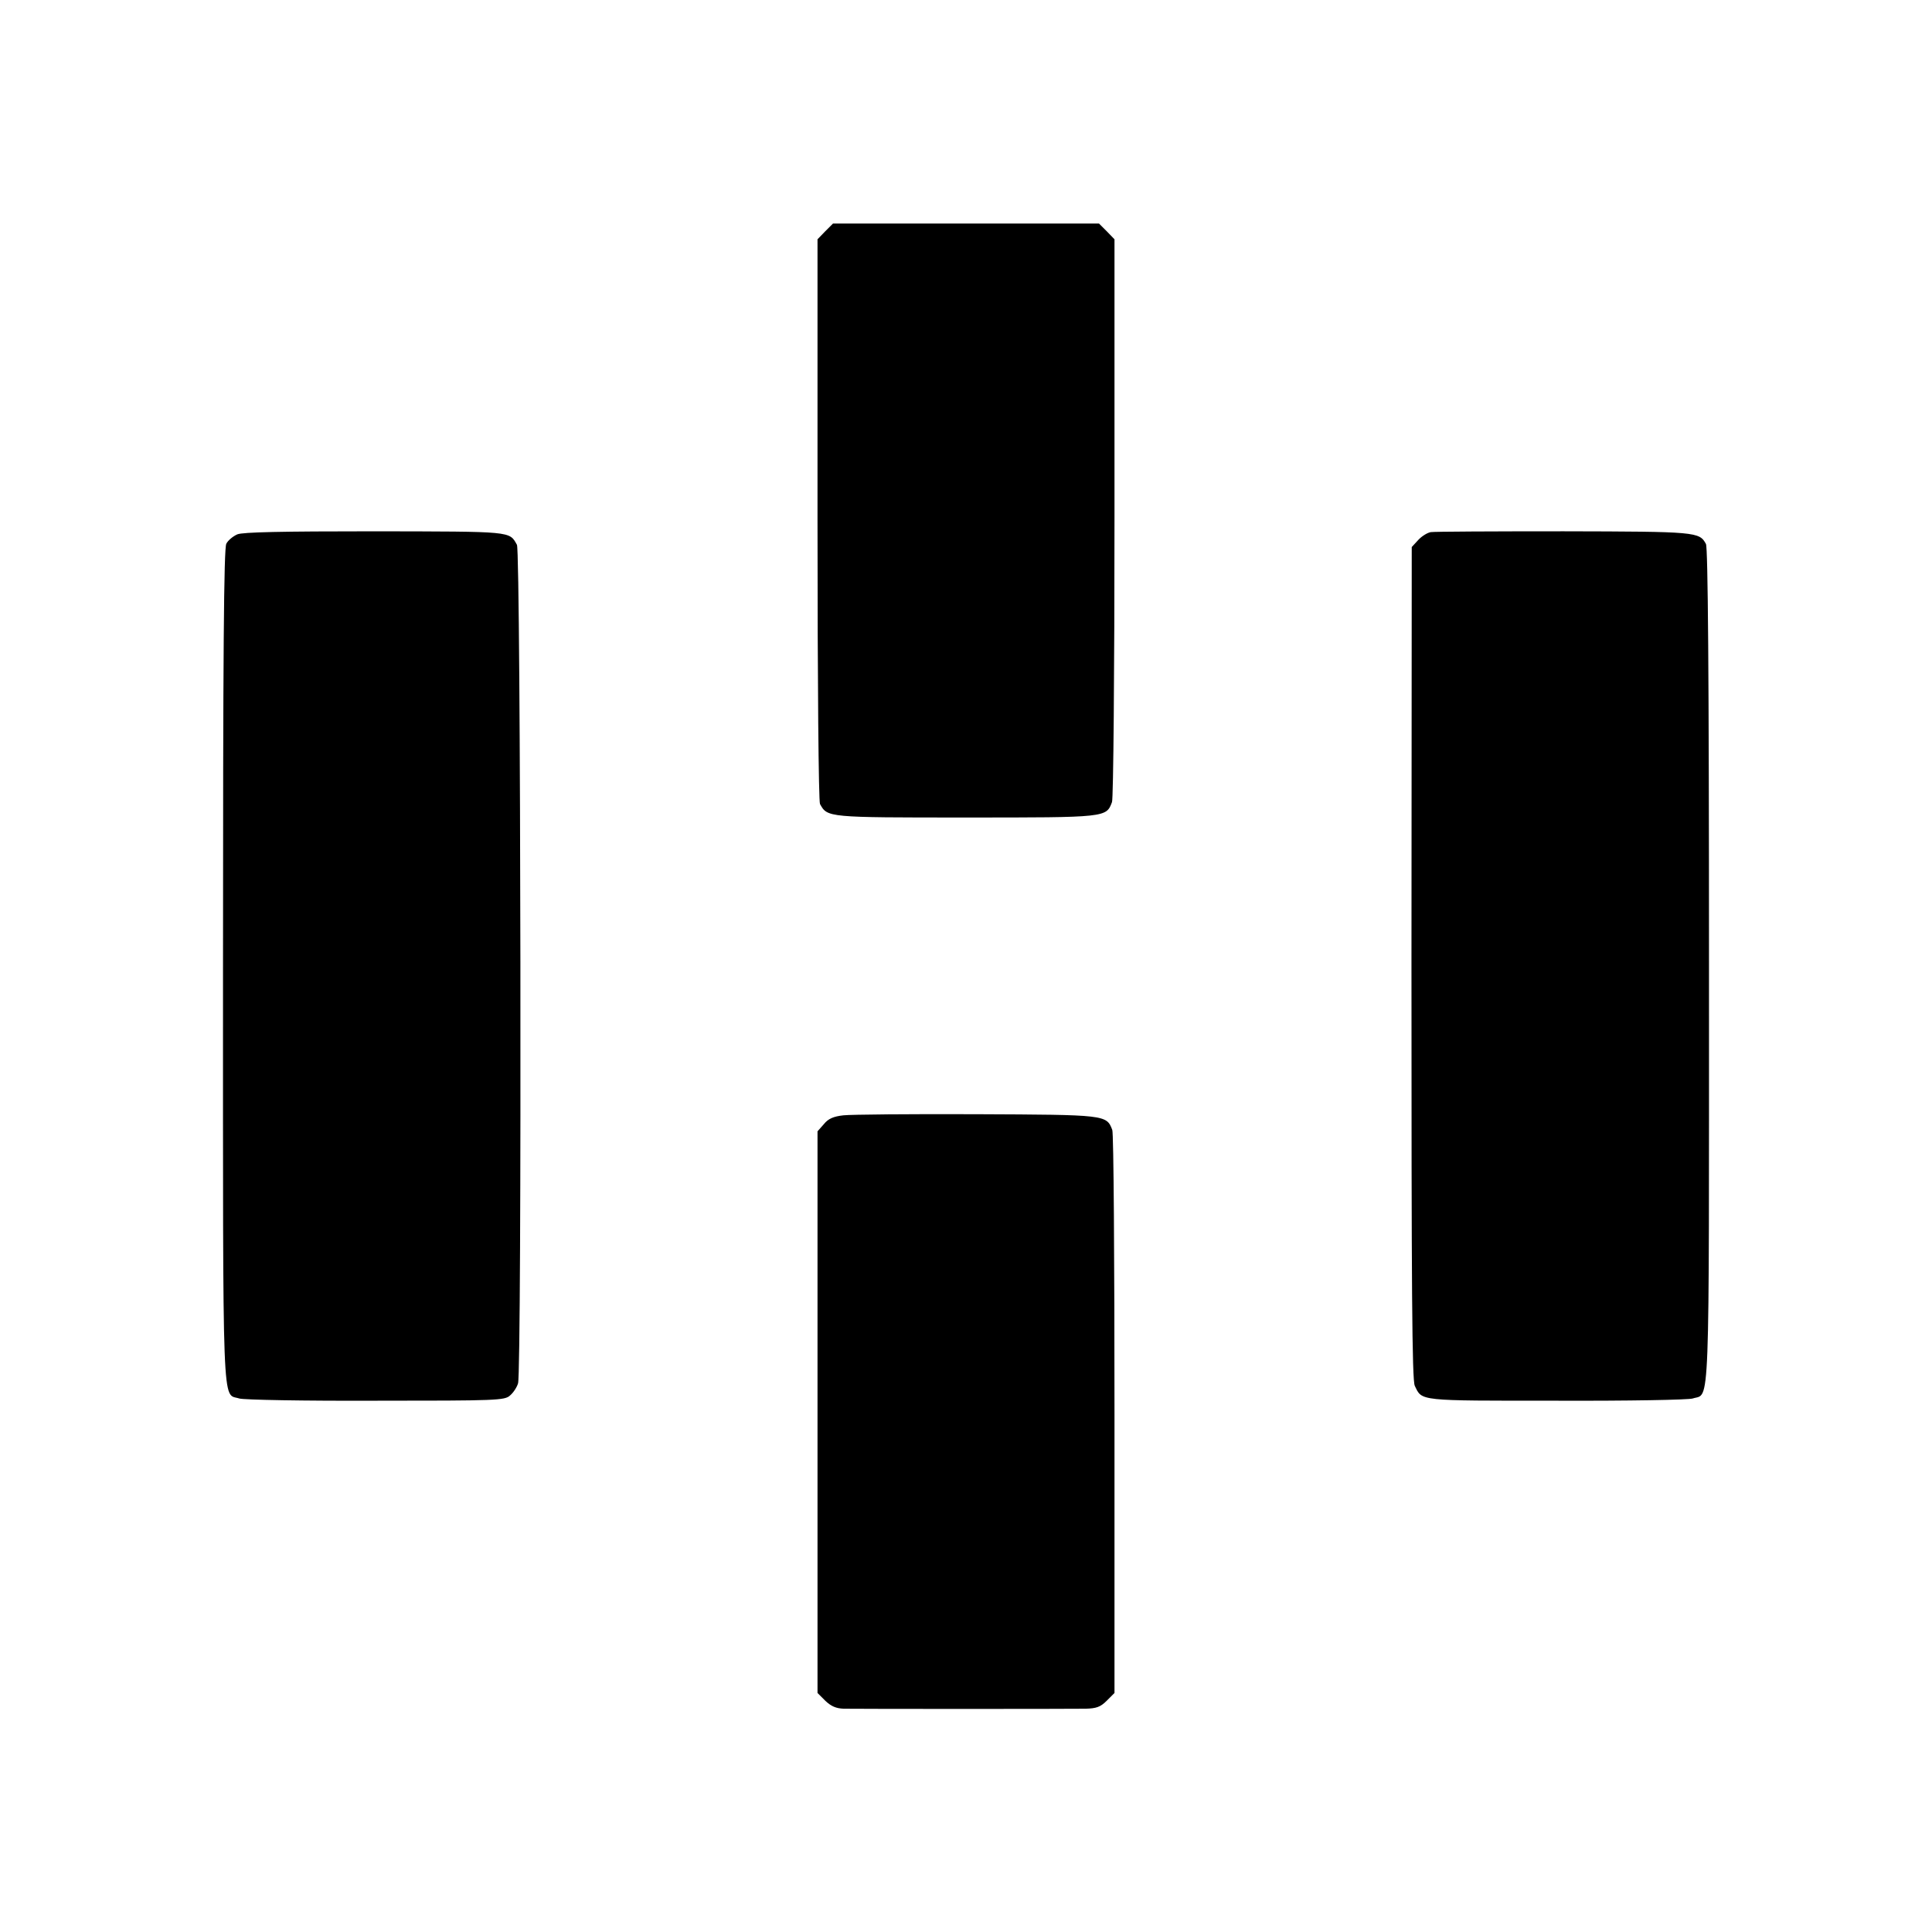 <?xml version="1.0" standalone="no"?>
<!DOCTYPE svg PUBLIC "-//W3C//DTD SVG 20010904//EN"
 "http://www.w3.org/TR/2001/REC-SVG-20010904/DTD/svg10.dtd">
<svg version="1.0" xmlns="http://www.w3.org/2000/svg"
 width="700pt" height="700pt" viewBox="0 0 700 700"
 preserveAspectRatio="xMidYMid meet">
<g transform="translate(0,700) scale(0.1,-0.1)"
fill="#000000" stroke="none">
<path d="M2990 6162 l-28 -29 0 -1014 c0 -605 4 -1021 9 -1032 27 -49 26 -49
529 -49 511 0 508 0 529 56 5 12 9 476 9 1031 l0 1008 -28 29 -28 28 -482 0
-482 0 -28 -28z"/>
<path d="M860 5064 c-16 -7 -34 -22 -40 -34 -9 -17 -12 -390 -12 -1532 0
-1656 -4 -1544 59 -1565 16 -5 235 -9 495 -8 438 0 467 1 486 19 12 10 25 30
29 44 14 43 10 3013 -4 3038 -28 50 -14 48 -515 49 -342 0 -478 -3 -498 -11z"/>
<path d="M5184 5072 c-12 -2 -32 -14 -45 -28 l-24 -26 -1 -1506 c0 -1186 2
-1512 12 -1533 27 -56 9 -54 513 -54 260 -1 478 3 494 8 63 21 59 -91 59 1566
0 1079 -4 1515 -11 1530 -24 44 -33 45 -516 46 -253 0 -470 -1 -481 -3z"/>
<path d="M3056 2959 c-36 -4 -55 -12 -71 -32 l-23 -26 0 -1017 0 -1018 28 -28
c21 -20 39 -28 67 -29 49 -1 813 -1 876 0 39 1 54 6 77 29 l28 28 0 1008 c0
562 -3 1019 -8 1032 -21 55 -22 55 -492 57 -238 1 -455 -1 -482 -4z"/>
</g>
</svg>
